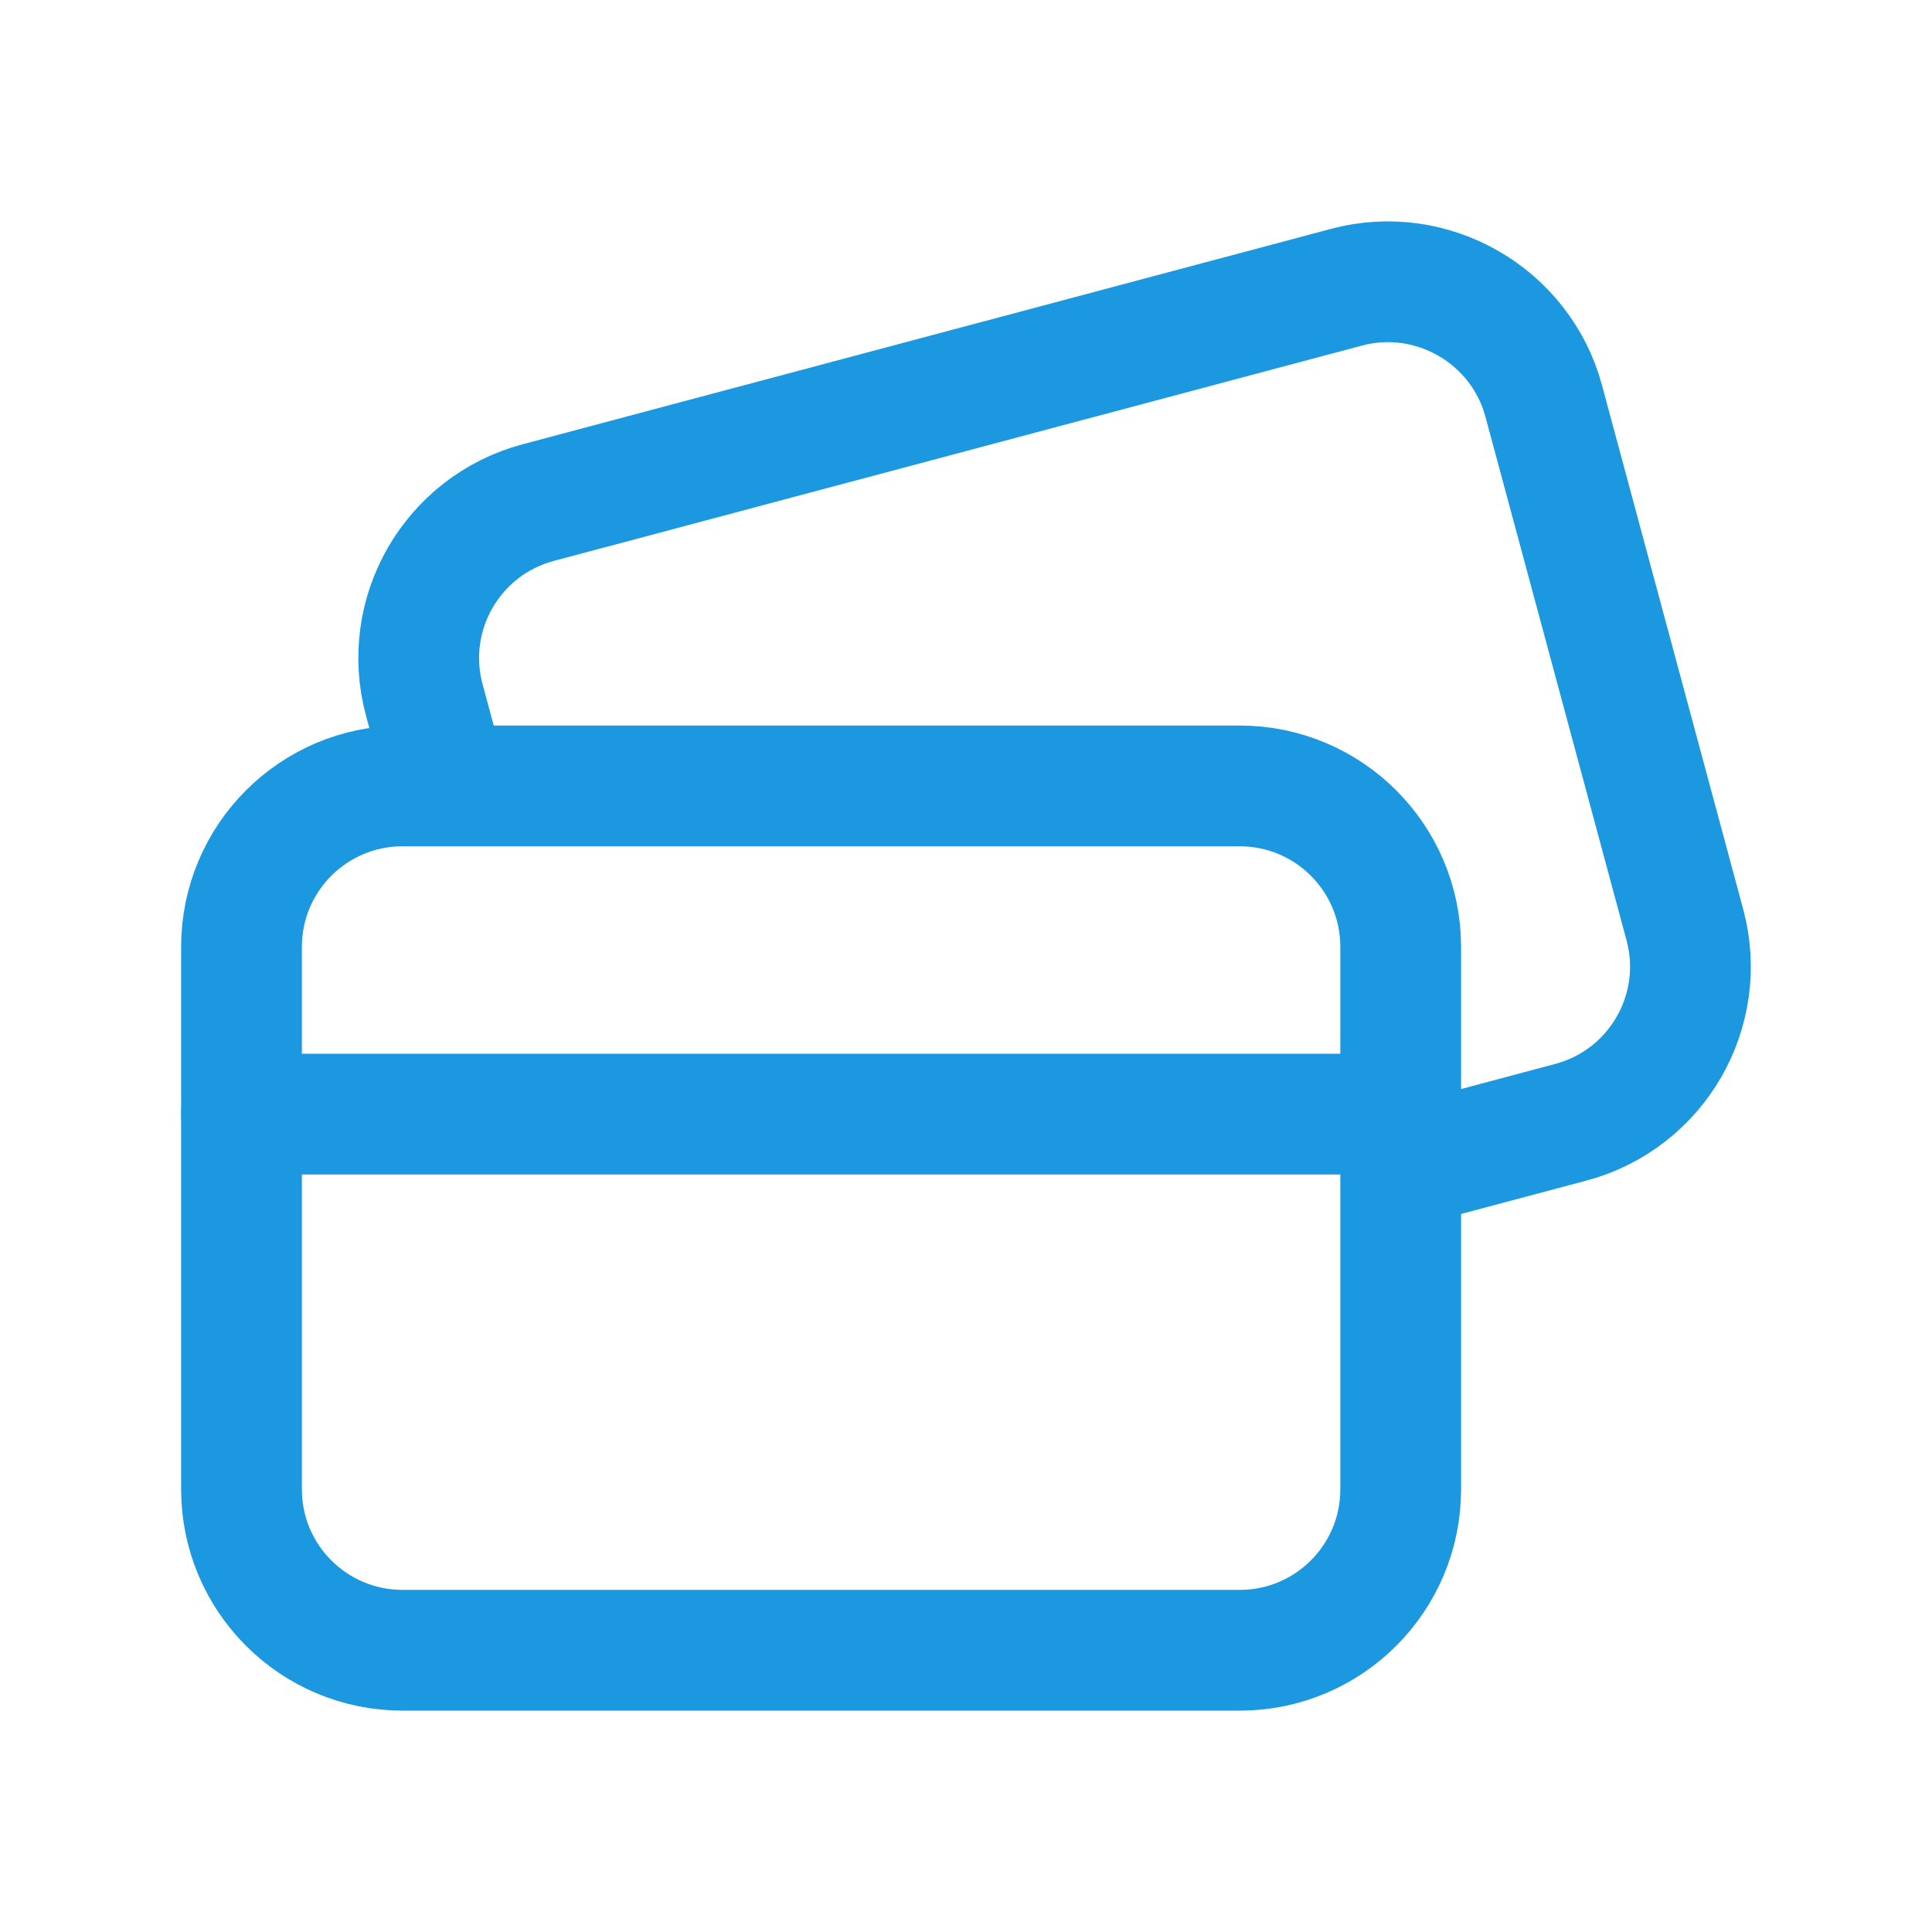 <?xml version="1.0" encoding="UTF-8"?> <svg xmlns="http://www.w3.org/2000/svg" width="24" height="24" viewBox="0 0 24 24" fill="none"><path d="M5.558 9.763L5.271 8.696C4.982 7.627 5.617 6.528 6.687 6.243L16.73 3.567C17.79 3.285 18.89 3.92 19.176 4.979L20.93 11.488C21.218 12.557 20.582 13.656 19.514 13.941L17.4 14.504" stroke="#1B98E0" stroke-width="1.5" stroke-linecap="round" stroke-linejoin="round"></path><path fill-rule="evenodd" clip-rule="evenodd" d="M5 20.5H15.4C16.505 20.5 17.4 19.605 17.4 18.5V11.763C17.4 10.658 16.505 9.763 15.4 9.763H5C3.895 9.763 3 10.658 3 11.763V18.5C3 19.605 3.896 20.5 5 20.5Z" stroke="#1B98E0" stroke-width="1.5" stroke-linecap="round" stroke-linejoin="round"></path><path d="M3 13.84H17.4" stroke="#1B98E0" stroke-width="1.5" stroke-linecap="round" stroke-linejoin="round"></path></svg> 